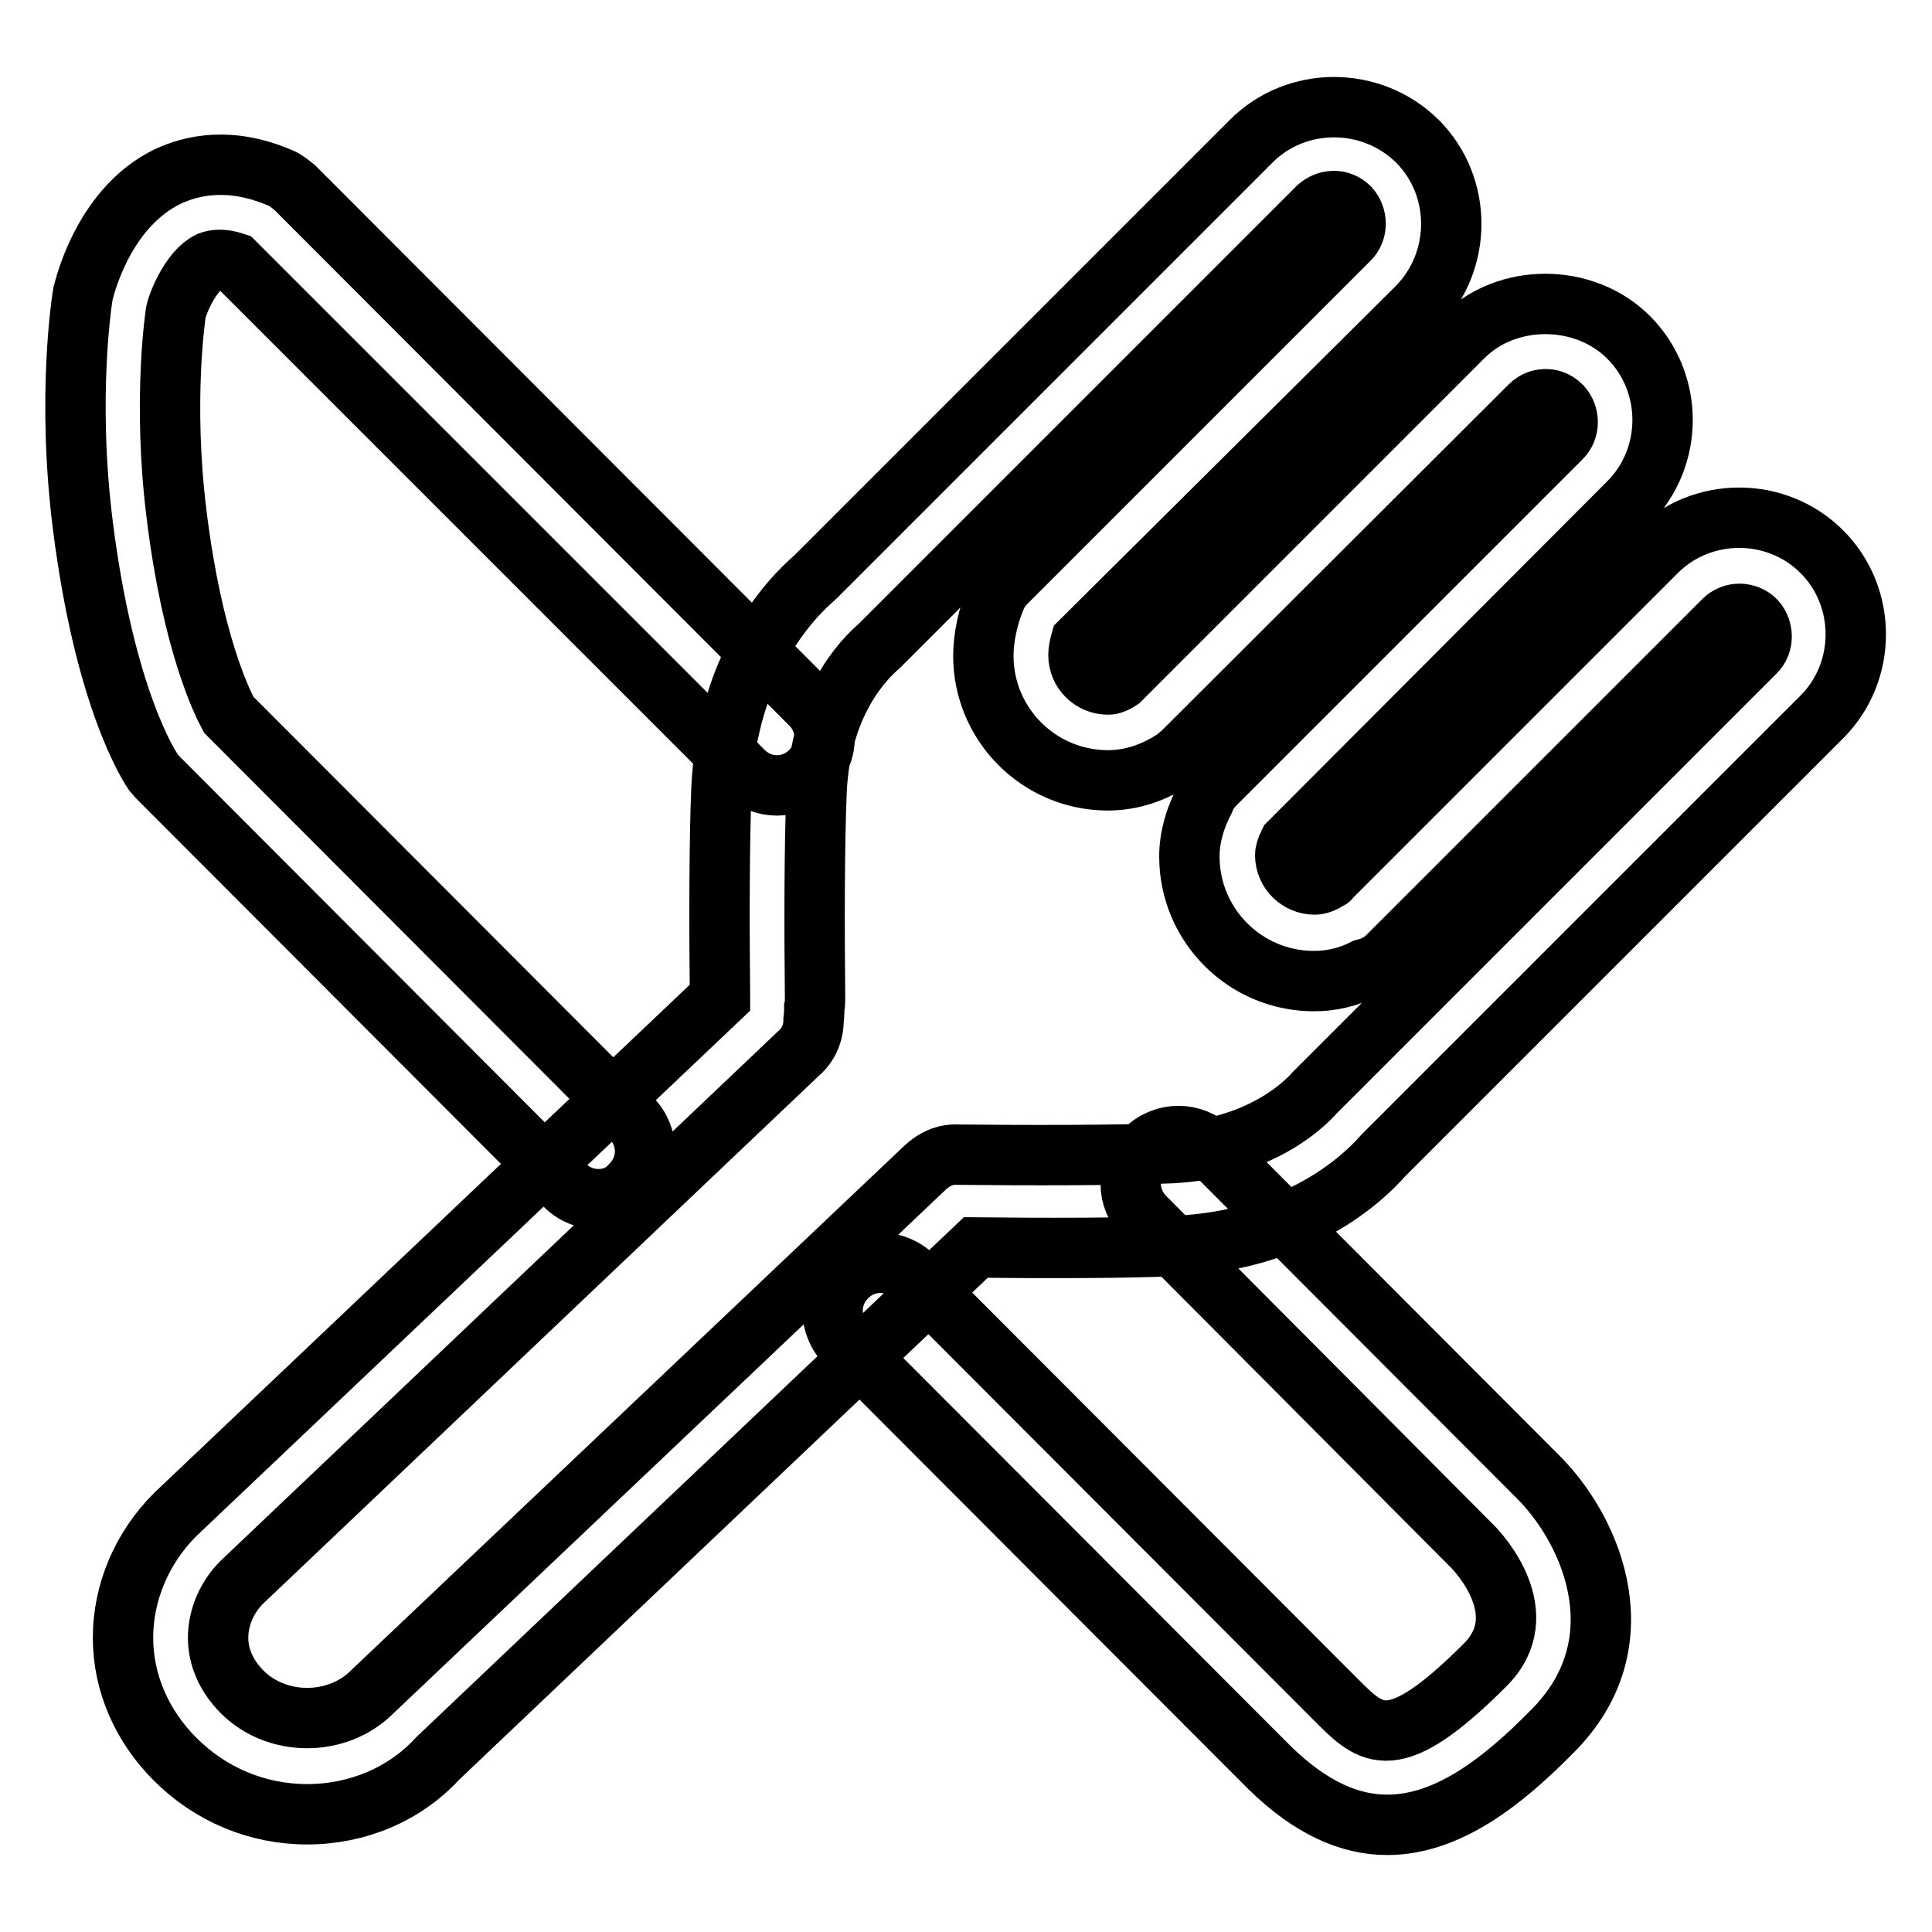 <?xml version="1.0" encoding="utf-8"?>
<!-- Svg Vector Icons : http://www.onlinewebfonts.com/icon -->
<!DOCTYPE svg PUBLIC "-//W3C//DTD SVG 1.1//EN" "http://www.w3.org/Graphics/SVG/1.1/DTD/svg11.dtd">
<svg version="1.1" xmlns="http://www.w3.org/2000/svg" xmlns:xlink="http://www.w3.org/1999/xlink" x="0px" y="0px" viewBox="0 0 256 256" enable-background="new 0 0 256 256" xml:space="preserve">
<g> <path stroke-width="8" fill-opacity="0" stroke="#000000"  d="M40.7,240.4c-6.6,0-12.8-2.6-17.5-7.3c-4.4-4.4-6.9-10.1-6.9-16.1c0-6,2.5-11.9,6.9-16.3l72.2-68.5 c0-0.1,0-0.3,0-0.4c-0.1-8.8-0.1-20.4,0.2-27.4c0.8-16.2,8.9-24.9,12.4-27.9l57.8-57.8c6-6,15.9-6,22,0c6,6,6,15.9,0,22L143.2,85 c-0.2,0.7-0.3,1.4-0.3,1.8c0,2.2,1.8,3.9,3.9,3.9c0.2,0,0.7,0,1.6-0.6l45.4-45.4c5.8-5.9,16.1-5.9,22,0c6,6,6,15.9,0,21.9l-45,45.1 c-0.4,0.8-0.5,1.3-0.5,1.6c0,2.2,1.8,3.9,3.9,3.9c0.5,0,1.1-0.2,1.9-0.7c0.1,0,0.1-0.1,0.1-0.1l43.3-43.3c6-6,15.9-6,21.9,0 c6,6,6,15.9,0,21.9l-58.1,58.1c-2.7,3.1-11.4,11.3-27.6,12c-6.6,0.3-17.4,0.3-26.4,0.2l-71.3,67.7 C53.6,237.8,47.3,240.4,40.7,240.4z M107.9,133.5c0,0.3,0,0.9-0.1,1.7c0,1.7-0.7,3.3-2,4.4L32,209.7c-1.9,1.9-3.1,4.6-3.1,7.3 c0,2.6,1.1,5.1,3.2,7.2c4.6,4.6,12.6,4.6,17.2,0l73.3-69.5c1.2-1.1,2.6-1.8,4.4-1.7c9.1,0.1,21.2,0.1,28.2-0.2 c11.6-0.6,17.5-6.3,19-8l58.4-58.4c1.1-1.1,1.1-3,0-4.2c-1.1-1.1-3-1.2-4.2,0l-44.5,44.5c-0.9,0.9-1.9,1.4-3.1,1.7 c-2.2,1.1-4.4,1.6-6.7,1.6c-9.1,0-16.5-7.4-16.5-16.5c0-2.5,0.7-5,2-7.5c0.3-0.8,0.8-1.5,1.4-2.1L206.9,58c1.1-1.1,1.1-3,0-4.2 c-0.8-0.8-1.6-0.9-2.1-0.9s-1.3,0.1-2.1,0.9l-45.9,45.8c-0.3,0.3-0.6,0.5-0.9,0.8c-2.9,2-6,3-9.1,3c-9.1,0-16.5-7.4-16.5-16.5 c0-2.4,0.6-5.2,1.6-7.6c0.3-0.8,0.8-1.5,1.4-2.1l45.5-45.5c1.1-1.1,1.1-3,0-4.2c-1.2-1.2-3-1.1-4.2,0l-58.1,58.1 c-2.1,1.8-7.8,7.6-8.3,19.3c-0.3,6.9-0.3,18.6-0.2,27.3C108,132.6,108,133.1,107.9,133.5z M79.3,158.9c-1.6,0-3.2-0.6-4.4-1.8 l-53.9-54c-0.3-0.3-0.5-0.6-0.7-0.8c-0.6-0.9-6.4-9.8-9.3-32.5c-2.2-17.3-0.1-30.4,0-30.9c0.4-1.6,3-11.5,11.2-15.5 c3.2-1.5,8.3-2.7,15,0.2c0.7,0.3,1.3,0.8,1.9,1.3l68.3,68.4c2.5,2.5,2.5,6.4,0,8.9c-2.5,2.5-6.4,2.5-8.9,0L31.1,34.8 c-2.1-0.7-3.1-0.2-3.4-0.1c-2.4,1.2-4.1,5.3-4.4,6.7c0,0-1.8,11.6,0.1,26.8c2.1,17,6,24.8,6.9,26.5l53.3,53.4 c2.5,2.5,2.5,6.4,0,8.9C82.5,158.3,80.9,158.9,79.3,158.9L79.3,158.9z M183.8,241.8c-4.9,0-10.1-2.2-15.6-7.6l-56-56.1 c-2.5-2.5-2.5-6.4,0-8.9c2.5-2.5,6.4-2.5,8.9,0l56,56.1c4.7,4.7,7.5,7.5,19.7-4.7c6.7-6.7-0.8-14.8-1.7-15.7l-43.4-43.6 c-2.5-2.5-2.5-6.4,0-8.9c2.5-2.5,6.4-2.5,8.9,0l43.5,43.6c7,7.2,13.1,21.9,1.6,33.4C199.2,236,191.9,241.8,183.8,241.8z"/></g>
</svg>